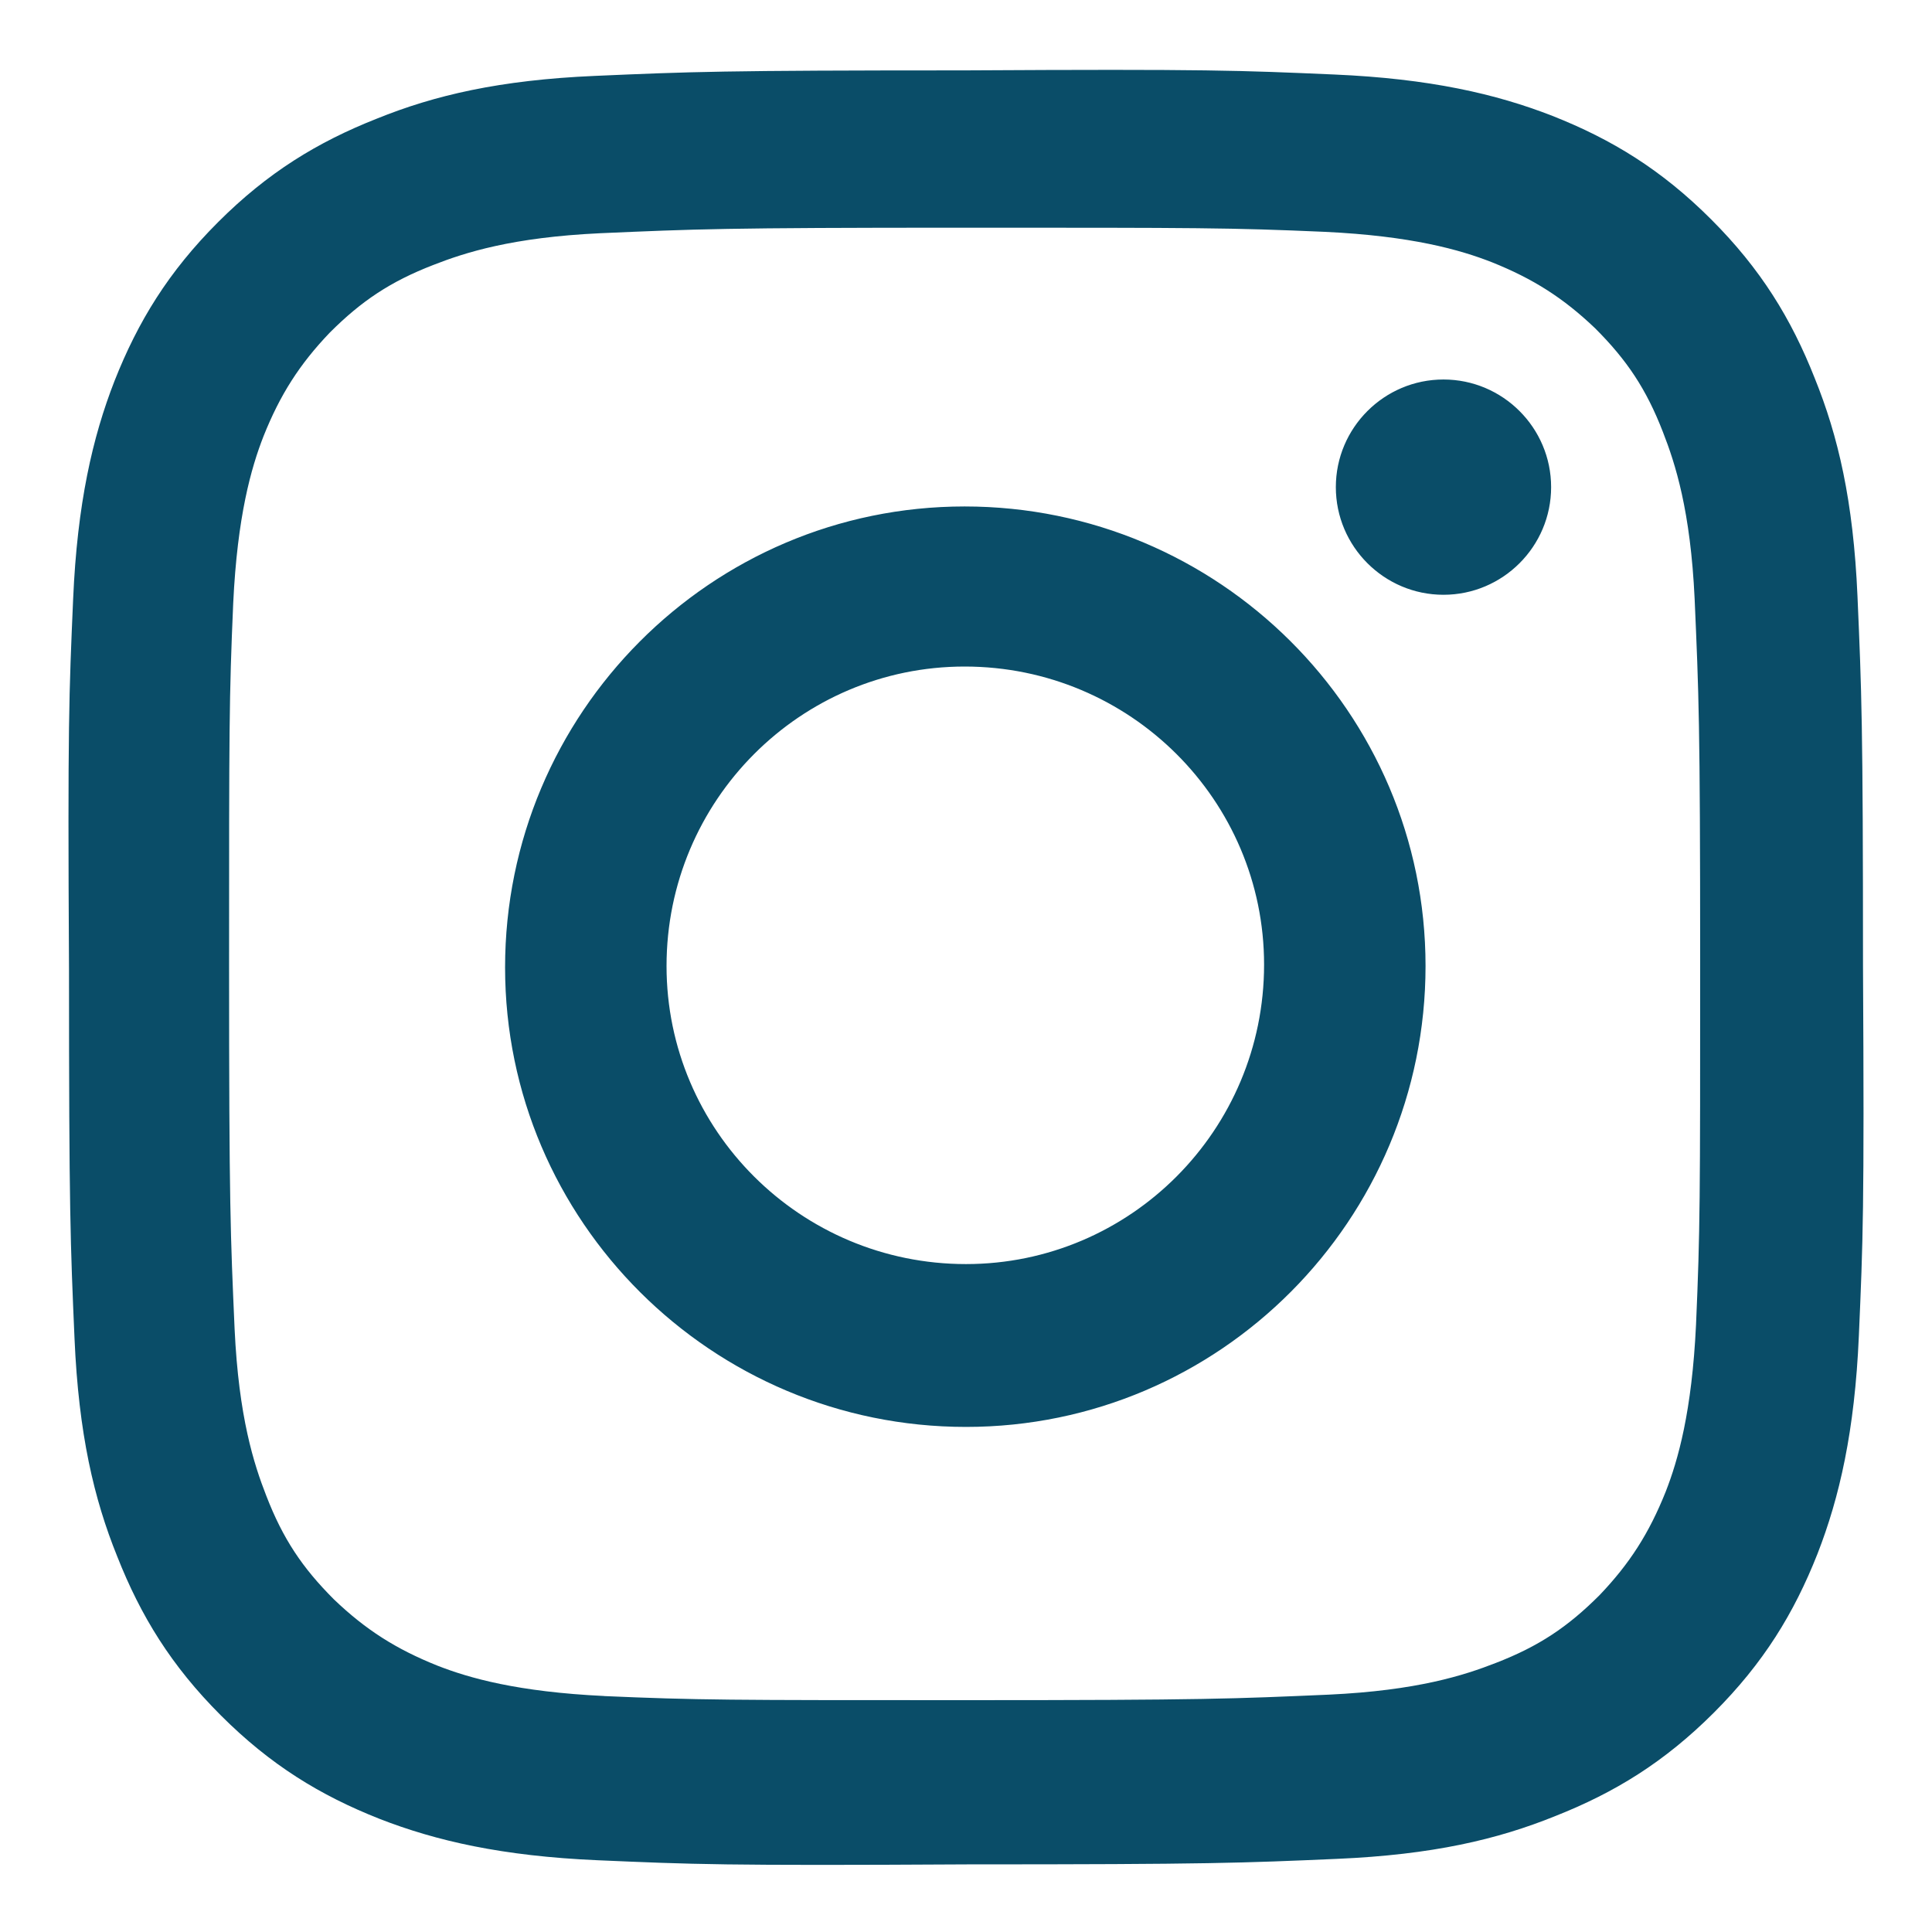 <?xml version="1.0" encoding="UTF-8"?>
<svg id="_レイヤー_1" data-name="レイヤー_1" xmlns="http://www.w3.org/2000/svg" version="1.1" viewBox="0 0 140 140">
  <!-- Generator: Adobe Illustrator 29.1.0, SVG Export Plug-In . SVG Version: 2.1.0 Build 142)  -->
  <defs>
    <style>
      .st0 {
        fill: #0a4d68;
      }
    </style>
  </defs>
  <path class="st0" d="M43.1,5.5c-6.9.3-11.6,1.4-15.8,3.1-4.3,1.7-7.9,3.9-11.5,7.5-3.6,3.6-5.8,7.2-7.5,11.5-1.6,4.1-2.7,8.9-3,15.8-.3,6.9-.4,9.1-.3,26.8,0,17.6.1,19.9.4,26.8.3,6.9,1.4,11.6,3.1,15.8,1.7,4.3,3.9,7.9,7.5,11.5,3.6,3.6,7.2,5.8,11.5,7.5,4.1,1.6,8.9,2.7,15.8,3,6.9.3,9.1.4,26.8.3,17.6,0,19.9-.1,26.8-.4,6.9-.3,11.6-1.4,15.8-3.1,4.3-1.7,7.9-3.9,11.5-7.5,3.6-3.6,5.8-7.2,7.5-11.5,1.6-4.1,2.7-8.9,3-15.8.3-6.9.4-9.1.3-26.8,0-17.6-.1-19.9-.4-26.8-.3-6.9-1.4-11.6-3.1-15.8-1.7-4.3-3.9-7.9-7.5-11.5-3.6-3.6-7.2-5.8-11.5-7.5-4.1-1.6-8.9-2.7-15.8-3-6.9-.3-9.1-.4-26.8-.3-17.6,0-19.9.1-26.8.4M43.8,122.9c-6.3-.3-9.8-1.3-12.1-2.2-3-1.2-5.2-2.6-7.5-4.8-2.3-2.3-3.7-4.4-4.9-7.5-.9-2.3-2-5.7-2.3-12.1-.3-6.8-.4-8.9-.4-26.3,0-17.3,0-19.4.3-26.3.3-6.3,1.3-9.8,2.2-12.1,1.2-3,2.6-5.2,4.8-7.5,2.3-2.3,4.4-3.7,7.5-4.9,2.3-.9,5.7-2,12.1-2.3,6.9-.3,8.9-.4,26.2-.4,17.3,0,19.4,0,26.3.3,6.3.3,9.8,1.3,12.1,2.2,3,1.2,5.2,2.6,7.5,4.8,2.3,2.3,3.7,4.4,4.9,7.5.9,2.3,2,5.7,2.3,12.1.3,6.9.4,8.9.4,26.3,0,17.3,0,19.4-.3,26.3-.3,6.3-1.3,9.8-2.2,12.1-1.2,3-2.6,5.2-4.8,7.5-2.3,2.3-4.4,3.7-7.5,4.9-2.3.9-5.7,2-12.1,2.3-6.9.3-8.9.4-26.3.4-17.3,0-19.4,0-26.3-.3M96.8,35.3c0,4.3,3.5,7.8,7.8,7.8,4.3,0,7.8-3.5,7.8-7.8,0-4.3-3.5-7.8-7.8-7.8-4.3,0-7.8,3.5-7.8,7.8M36.6,70.1c0,18.4,15,33.3,33.4,33.3,18.4,0,33.3-15,33.3-33.4,0-18.4-15-33.3-33.4-33.3-18.4,0-33.3,15-33.3,33.4M48.3,70c0-12,9.7-21.7,21.6-21.7,12,0,21.7,9.7,21.7,21.6,0,12-9.7,21.7-21.6,21.7-12,0-21.7-9.7-21.7-21.6"/>
</svg>